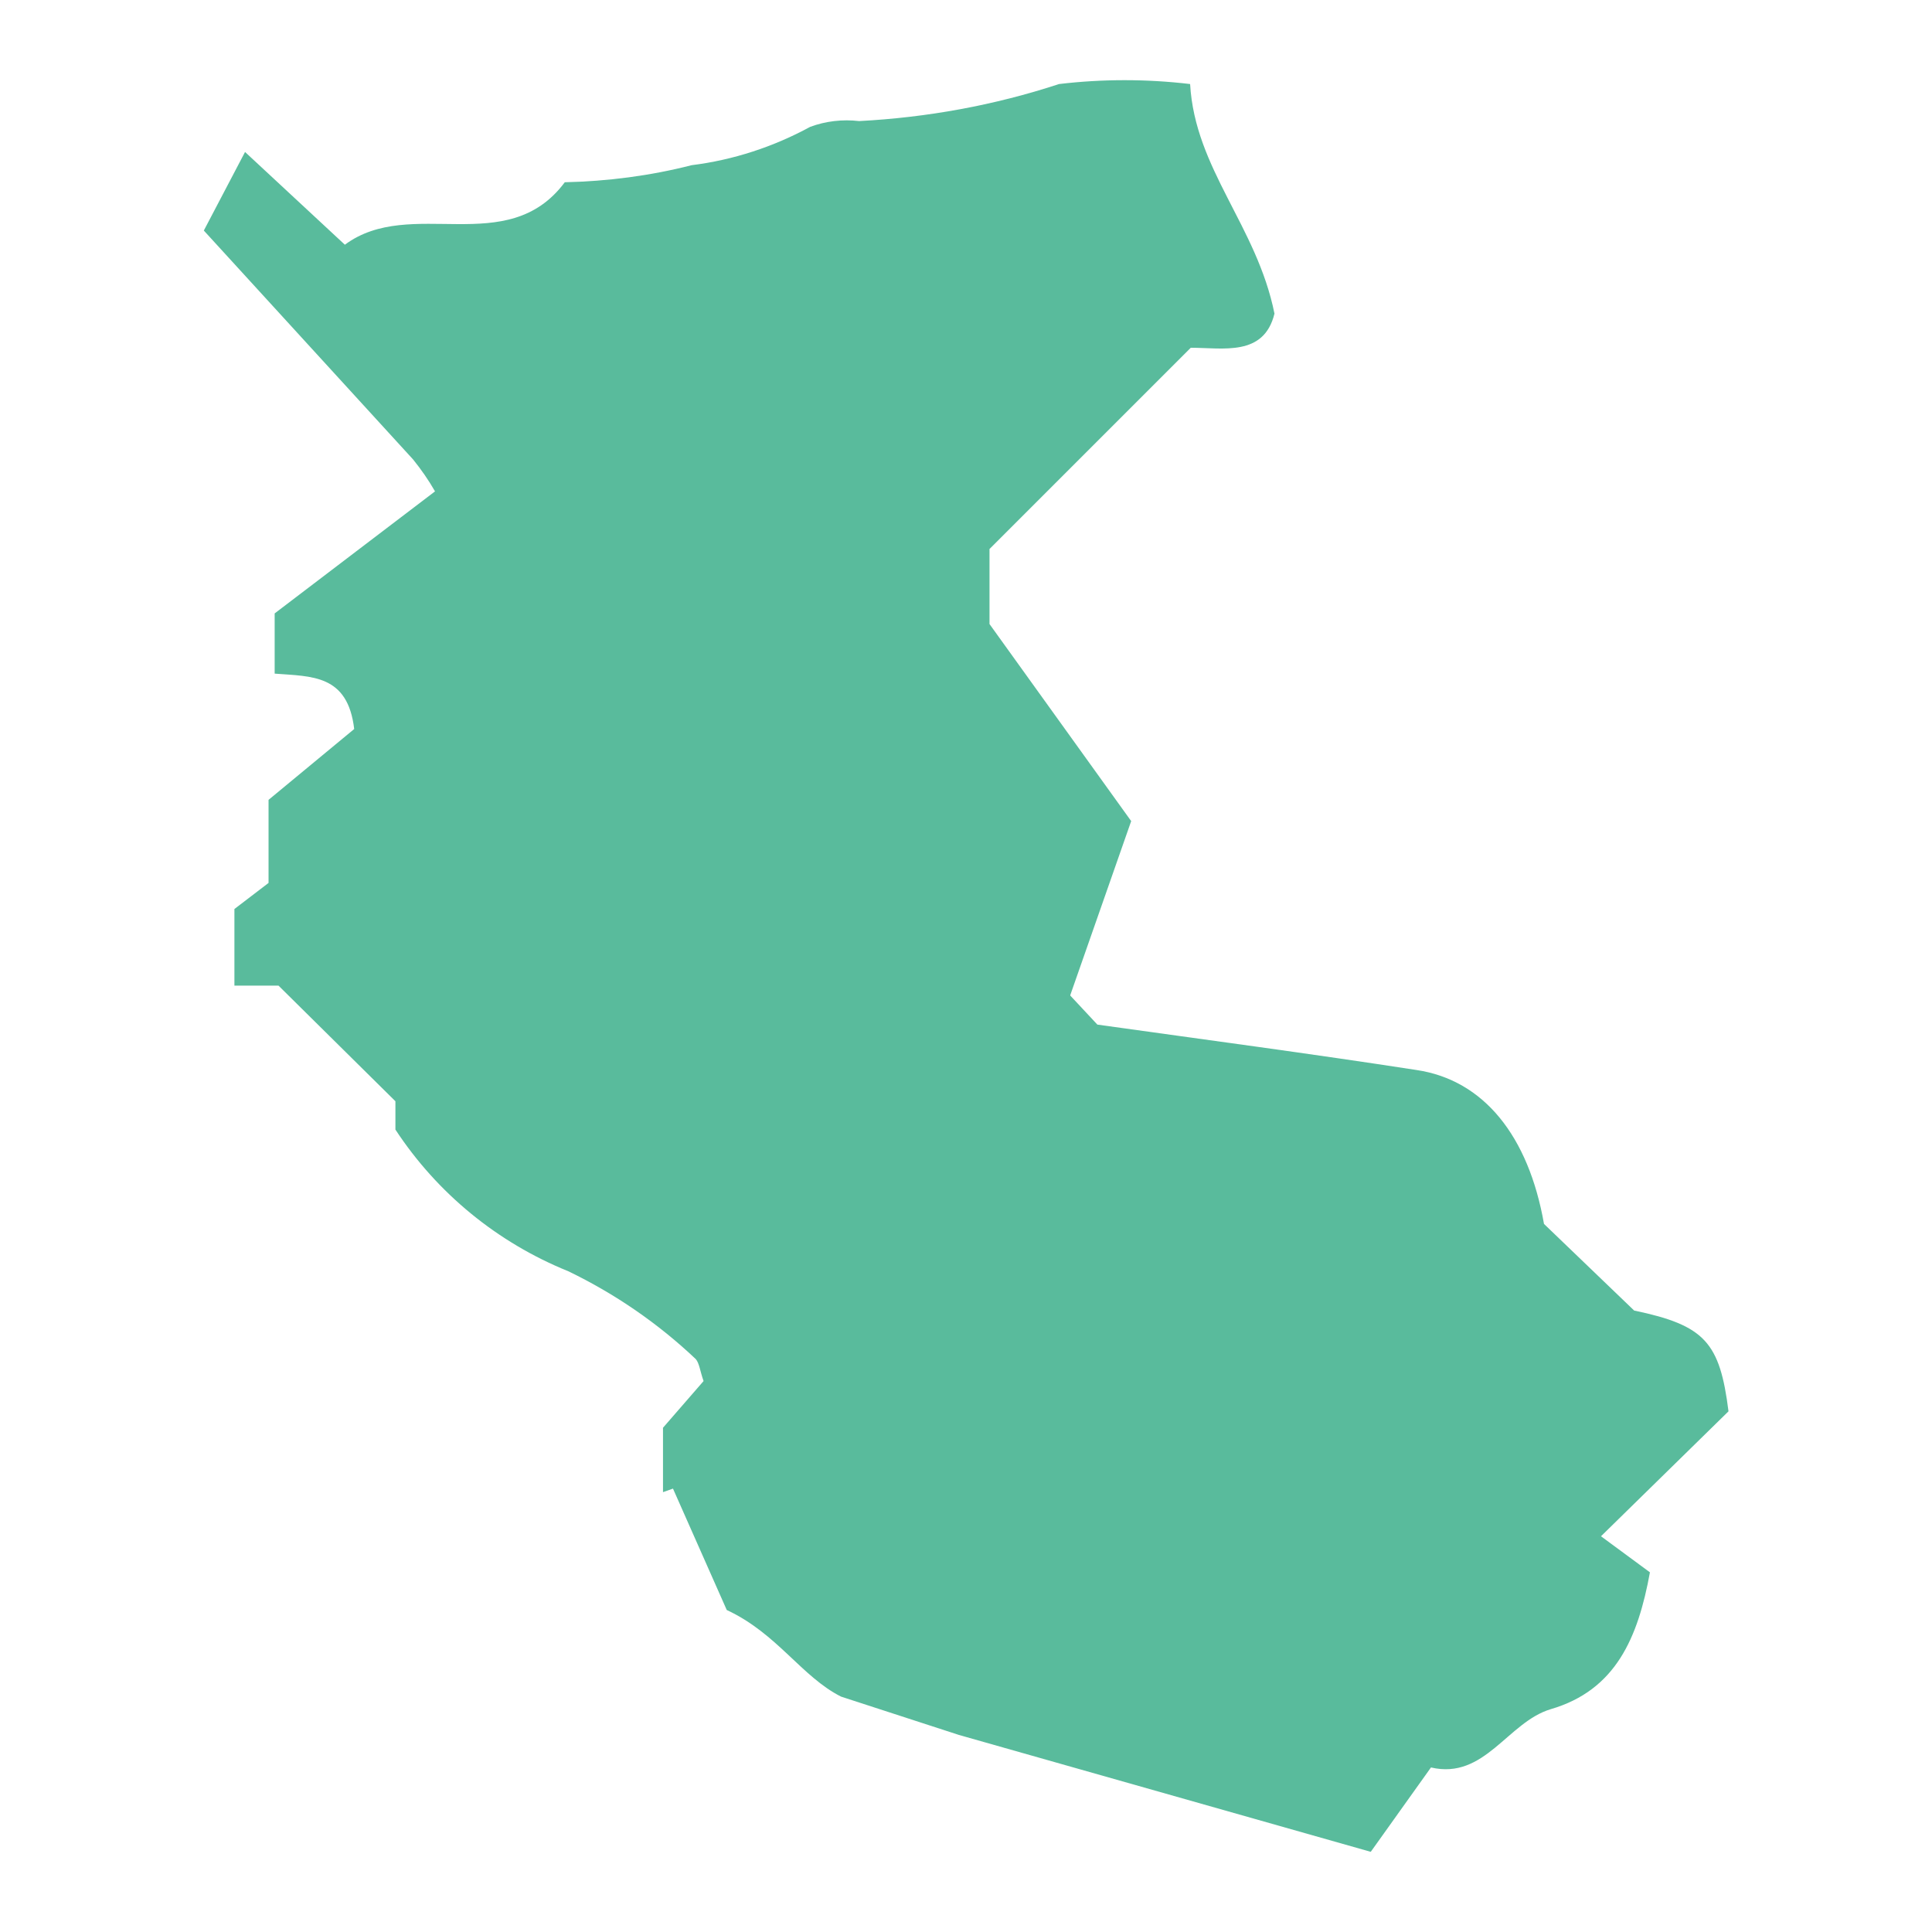 <?xml version="1.0" encoding="UTF-8"?><svg id="_レイヤー_1" xmlns="http://www.w3.org/2000/svg" viewBox="0 0 60 60"><defs><style>.cls-1{fill:#59bb9c;}</style></defs><path id="_パス_2480" class="cls-1" d="M33.24,30.92l.84,.9c3.28,.46,6.61,.9,9.91,1.41,2.09,.31,3.48,2.05,3.96,4.78l2.8,2.69c2.2,.46,2.66,.99,2.93,3.13l-3.96,3.88,1.52,1.12c-.37,2.03-1.06,3.66-3.08,4.25-1.34,.4-2.05,2.2-3.72,1.81l-1.87,2.62-12.79-3.63h0l-3.66-1.19c-1.23-.62-1.98-1.96-3.55-2.69l-1.67-3.77-.31,.11v-2l1.26-1.45c-.11-.31-.13-.55-.24-.68-1.17-1.11-2.51-2.03-3.96-2.73-2.2-.89-4.07-2.42-5.37-4.4v-.88l-3.63-3.59h-1.37v-2.38l1.06-.81v-2.58l2.66-2.2c-.2-1.7-1.32-1.63-2.47-1.72v-1.87l4.98-3.79c-.2-.35-.43-.68-.68-.99L6.33,7.16l1.28-2.44,3.1,2.88c2.05-1.52,5.04,.46,6.83-1.94,1.33-.03,2.65-.2,3.94-.53,1.29-.16,2.54-.57,3.68-1.19,.48-.18,1.01-.24,1.52-.18,2.11-.11,4.2-.49,6.21-1.15,1.35-.16,2.72-.16,4.07,0,.15,2.64,2.07,4.4,2.62,7.13-.33,1.34-1.59,1.06-2.6,1.06l-6.25,6.25v2.33l4.4,6.12-1.89,5.4Z"/></svg>